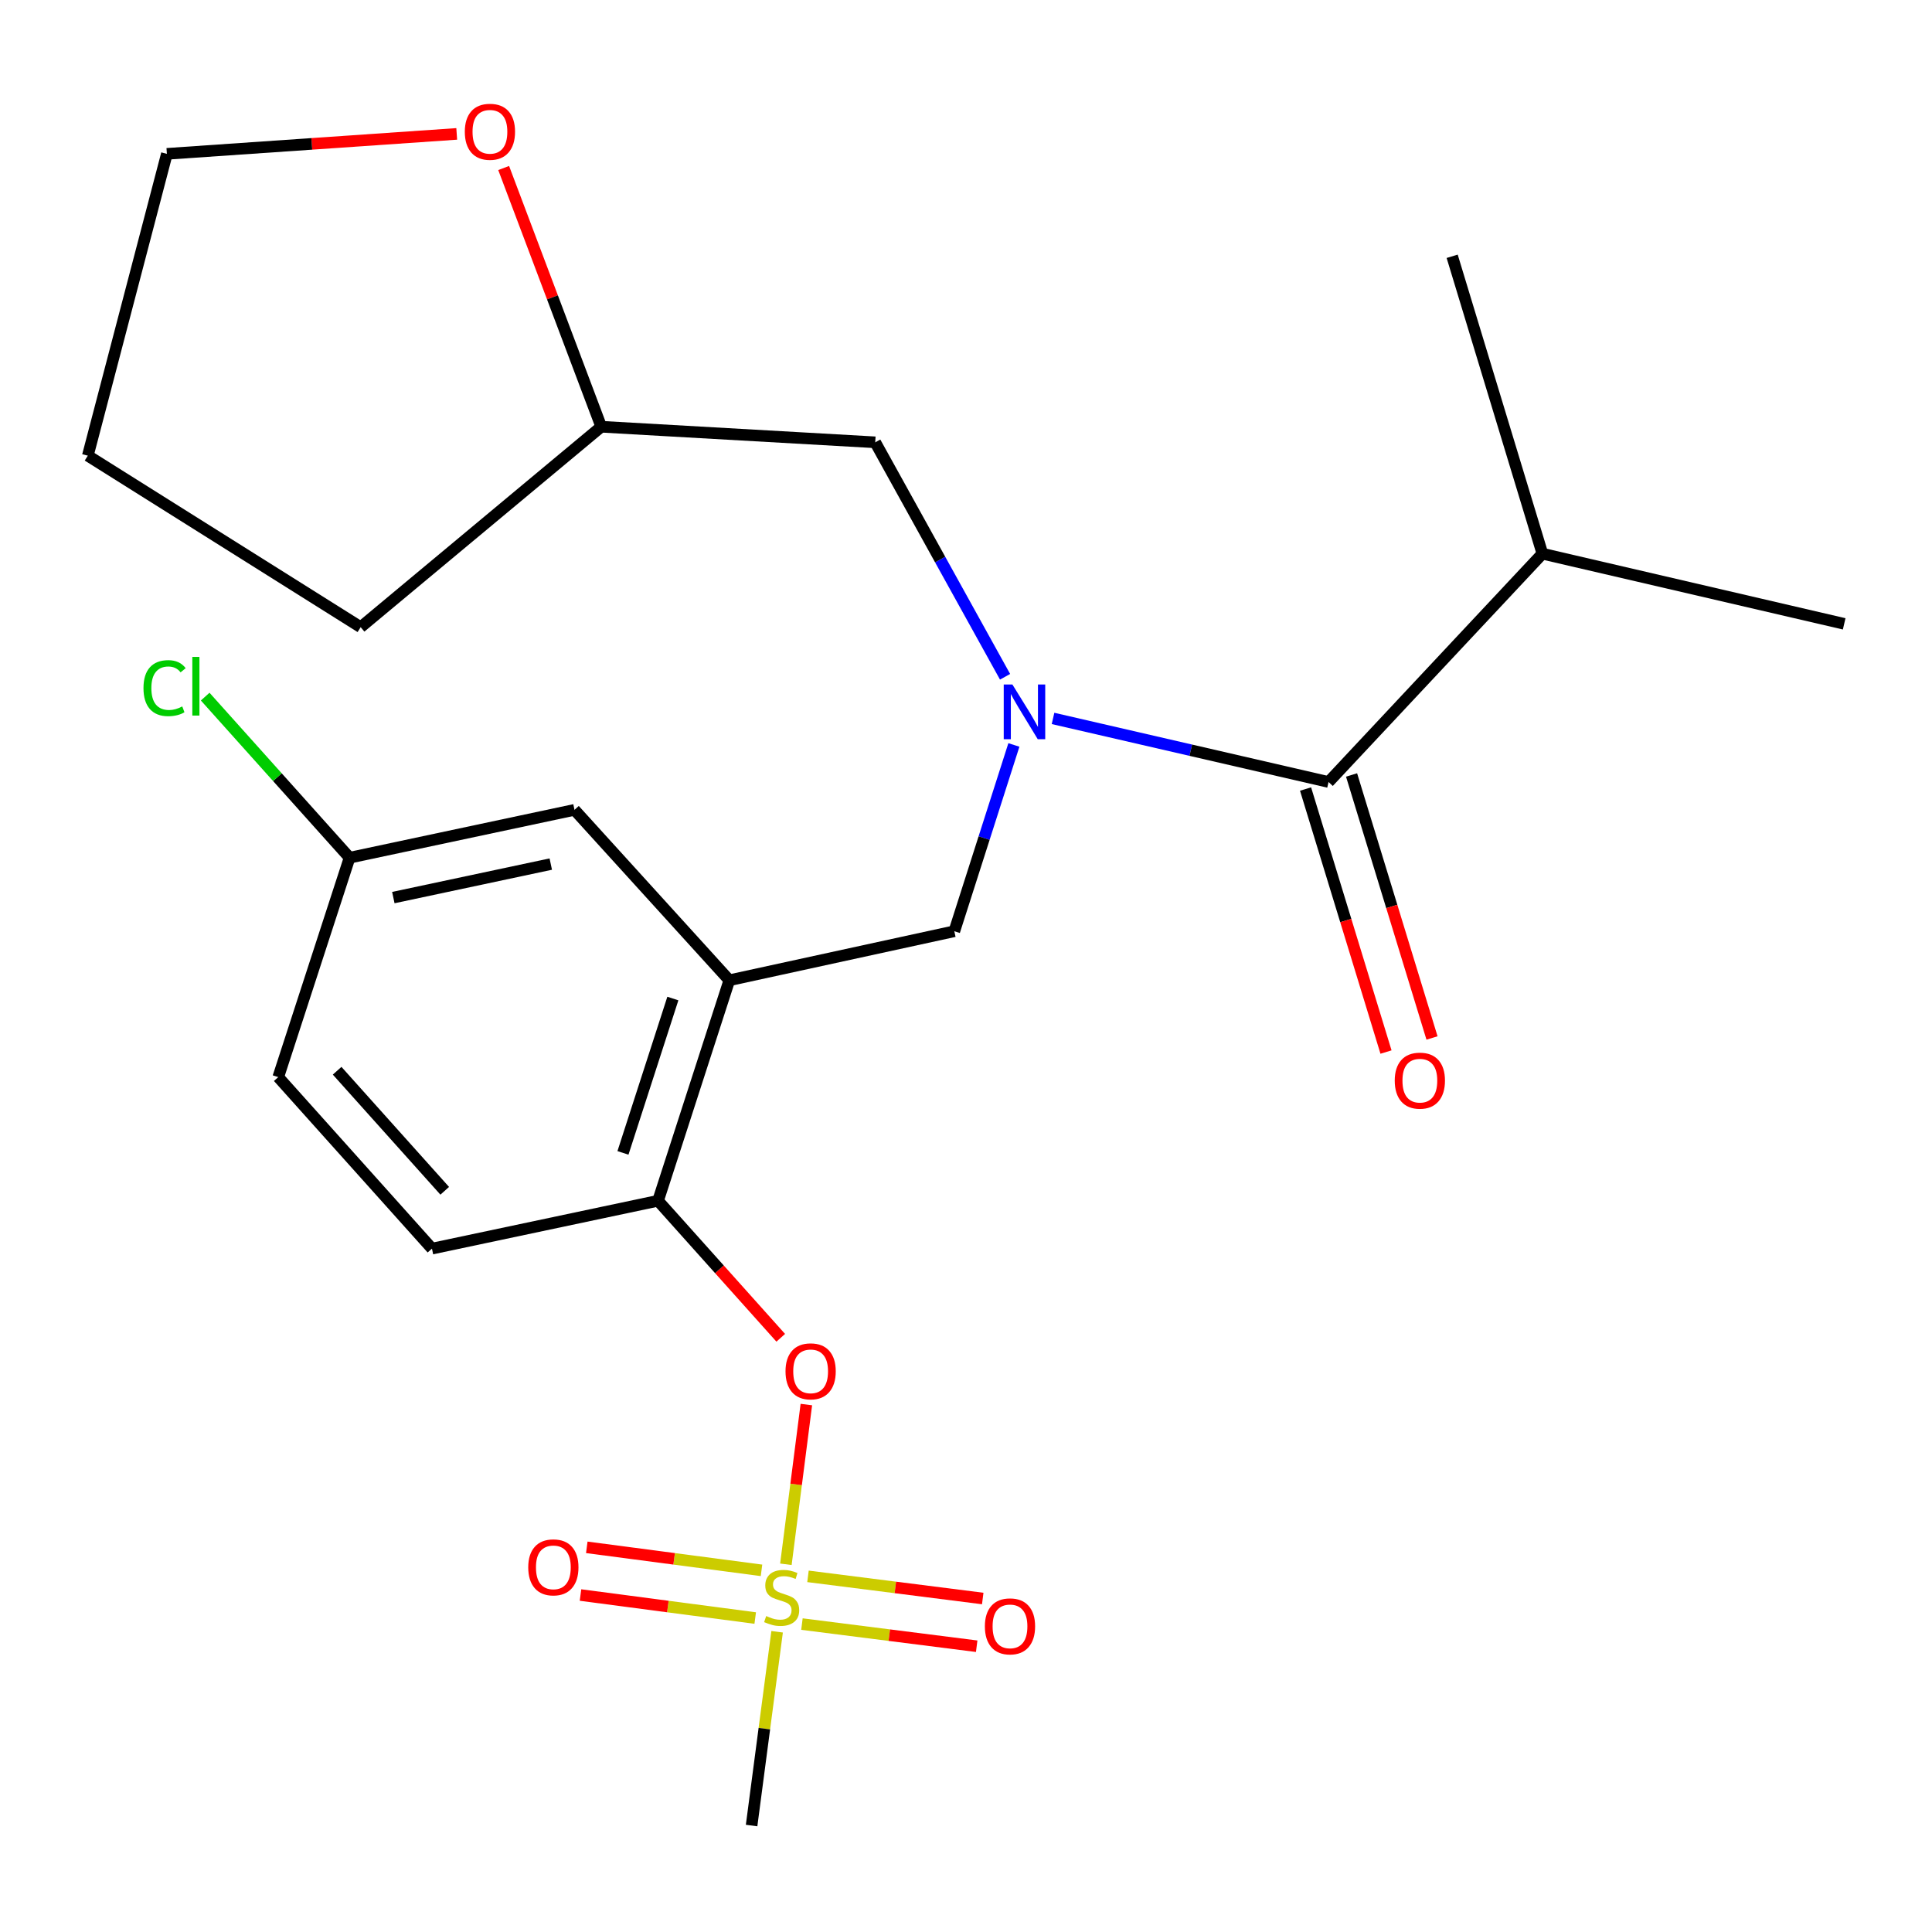 <?xml version='1.0' encoding='iso-8859-1'?>
<svg version='1.1' baseProfile='full'
              xmlns='http://www.w3.org/2000/svg'
                      xmlns:rdkit='http://www.rdkit.org/xml'
                      xmlns:xlink='http://www.w3.org/1999/xlink'
                  xml:space='preserve'
width='1000px' height='1000px' viewBox='0 0 1000 1000'>
<!-- END OF HEADER -->
<rect style='opacity:1.0;fill:#FFFFFF;stroke:none' width='1000' height='1000' x='0' y='0'> </rect>
<path class='bond-4' d='M 406.774,809.67 L 412.071,768.333' style='fill:none;fill-rule:evenodd;stroke:#CCCC00;stroke-width:6px;stroke-linecap:butt;stroke-linejoin:miter;stroke-opacity:1' />
<path class='bond-4' d='M 412.071,768.333 L 417.368,726.997' style='fill:none;fill-rule:evenodd;stroke:#FF0000;stroke-width:6px;stroke-linecap:butt;stroke-linejoin:miter;stroke-opacity:1' />
<path class='bond-6' d='M 394.153,812.807 L 348.935,806.852' style='fill:none;fill-rule:evenodd;stroke:#CCCC00;stroke-width:6px;stroke-linecap:butt;stroke-linejoin:miter;stroke-opacity:1' />
<path class='bond-6' d='M 348.935,806.852 L 303.717,800.897' style='fill:none;fill-rule:evenodd;stroke:#FF0000;stroke-width:6px;stroke-linecap:butt;stroke-linejoin:miter;stroke-opacity:1' />
<path class='bond-6' d='M 390.901,837.495 L 345.684,831.54' style='fill:none;fill-rule:evenodd;stroke:#CCCC00;stroke-width:6px;stroke-linecap:butt;stroke-linejoin:miter;stroke-opacity:1' />
<path class='bond-6' d='M 345.684,831.54 L 300.466,825.585' style='fill:none;fill-rule:evenodd;stroke:#FF0000;stroke-width:6px;stroke-linecap:butt;stroke-linejoin:miter;stroke-opacity:1' />
<path class='bond-7' d='M 415.079,840.62 L 460.305,846.353' style='fill:none;fill-rule:evenodd;stroke:#CCCC00;stroke-width:6px;stroke-linecap:butt;stroke-linejoin:miter;stroke-opacity:1' />
<path class='bond-7' d='M 460.305,846.353 L 505.531,852.087' style='fill:none;fill-rule:evenodd;stroke:#FF0000;stroke-width:6px;stroke-linecap:butt;stroke-linejoin:miter;stroke-opacity:1' />
<path class='bond-7' d='M 418.211,815.917 L 463.436,821.65' style='fill:none;fill-rule:evenodd;stroke:#CCCC00;stroke-width:6px;stroke-linecap:butt;stroke-linejoin:miter;stroke-opacity:1' />
<path class='bond-7' d='M 463.436,821.65 L 508.662,827.383' style='fill:none;fill-rule:evenodd;stroke:#FF0000;stroke-width:6px;stroke-linecap:butt;stroke-linejoin:miter;stroke-opacity:1' />
<path class='bond-15' d='M 402.234,844.599 L 395.629,894.748' style='fill:none;fill-rule:evenodd;stroke:#CCCC00;stroke-width:6px;stroke-linecap:butt;stroke-linejoin:miter;stroke-opacity:1' />
<path class='bond-15' d='M 395.629,894.748 L 389.023,944.896' style='fill:none;fill-rule:evenodd;stroke:#000000;stroke-width:6px;stroke-linecap:butt;stroke-linejoin:miter;stroke-opacity:1' />
<path class='bond-0' d='M 524.788,385.586 L 509.371,433.797' style='fill:none;fill-rule:evenodd;stroke:#0000FF;stroke-width:6px;stroke-linecap:butt;stroke-linejoin:miter;stroke-opacity:1' />
<path class='bond-0' d='M 509.371,433.797 L 493.955,482.009' style='fill:none;fill-rule:evenodd;stroke:#000000;stroke-width:6px;stroke-linecap:butt;stroke-linejoin:miter;stroke-opacity:1' />
<path class='bond-1' d='M 545.047,371.855 L 616.353,388.307' style='fill:none;fill-rule:evenodd;stroke:#0000FF;stroke-width:6px;stroke-linecap:butt;stroke-linejoin:miter;stroke-opacity:1' />
<path class='bond-1' d='M 616.353,388.307 L 687.659,404.76' style='fill:none;fill-rule:evenodd;stroke:#000000;stroke-width:6px;stroke-linecap:butt;stroke-linejoin:miter;stroke-opacity:1' />
<path class='bond-8' d='M 520.22,350.299 L 486.62,289.621' style='fill:none;fill-rule:evenodd;stroke:#0000FF;stroke-width:6px;stroke-linecap:butt;stroke-linejoin:miter;stroke-opacity:1' />
<path class='bond-8' d='M 486.62,289.621 L 453.02,228.943' style='fill:none;fill-rule:evenodd;stroke:#000000;stroke-width:6px;stroke-linecap:butt;stroke-linejoin:miter;stroke-opacity:1' />
<path class='bond-10' d='M 675.753,408.401 L 696.574,476.471' style='fill:none;fill-rule:evenodd;stroke:#000000;stroke-width:6px;stroke-linecap:butt;stroke-linejoin:miter;stroke-opacity:1' />
<path class='bond-10' d='M 696.574,476.471 L 717.394,544.541' style='fill:none;fill-rule:evenodd;stroke:#FF0000;stroke-width:6px;stroke-linecap:butt;stroke-linejoin:miter;stroke-opacity:1' />
<path class='bond-10' d='M 699.565,401.118 L 720.386,469.188' style='fill:none;fill-rule:evenodd;stroke:#000000;stroke-width:6px;stroke-linecap:butt;stroke-linejoin:miter;stroke-opacity:1' />
<path class='bond-10' d='M 720.386,469.188 L 741.207,537.257' style='fill:none;fill-rule:evenodd;stroke:#FF0000;stroke-width:6px;stroke-linecap:butt;stroke-linejoin:miter;stroke-opacity:1' />
<path class='bond-13' d='M 687.659,404.76 L 798.345,286.589' style='fill:none;fill-rule:evenodd;stroke:#000000;stroke-width:6px;stroke-linecap:butt;stroke-linejoin:miter;stroke-opacity:1' />
<path class='bond-2' d='M 377.499,507.381 L 340.604,621.512' style='fill:none;fill-rule:evenodd;stroke:#000000;stroke-width:6px;stroke-linecap:butt;stroke-linejoin:miter;stroke-opacity:1' />
<path class='bond-2' d='M 348.271,516.841 L 322.444,596.732' style='fill:none;fill-rule:evenodd;stroke:#000000;stroke-width:6px;stroke-linecap:butt;stroke-linejoin:miter;stroke-opacity:1' />
<path class='bond-3' d='M 377.499,507.381 L 493.955,482.009' style='fill:none;fill-rule:evenodd;stroke:#000000;stroke-width:6px;stroke-linecap:butt;stroke-linejoin:miter;stroke-opacity:1' />
<path class='bond-9' d='M 377.499,507.381 L 297.359,419.175' style='fill:none;fill-rule:evenodd;stroke:#000000;stroke-width:6px;stroke-linecap:butt;stroke-linejoin:miter;stroke-opacity:1' />
<path class='bond-5' d='M 404.11,692.438 L 372.357,656.975' style='fill:none;fill-rule:evenodd;stroke:#FF0000;stroke-width:6px;stroke-linecap:butt;stroke-linejoin:miter;stroke-opacity:1' />
<path class='bond-5' d='M 372.357,656.975 L 340.604,621.512' style='fill:none;fill-rule:evenodd;stroke:#000000;stroke-width:6px;stroke-linecap:butt;stroke-linejoin:miter;stroke-opacity:1' />
<path class='bond-12' d='M 340.604,621.512 L 223.582,646.288' style='fill:none;fill-rule:evenodd;stroke:#000000;stroke-width:6px;stroke-linecap:butt;stroke-linejoin:miter;stroke-opacity:1' />
<path class='bond-16' d='M 453.02,228.943 L 311.207,220.877' style='fill:none;fill-rule:evenodd;stroke:#000000;stroke-width:6px;stroke-linecap:butt;stroke-linejoin:miter;stroke-opacity:1' />
<path class='bond-14' d='M 297.359,419.175 L 180.945,443.952' style='fill:none;fill-rule:evenodd;stroke:#000000;stroke-width:6px;stroke-linecap:butt;stroke-linejoin:miter;stroke-opacity:1' />
<path class='bond-14' d='M 285.081,447.247 L 203.591,464.591' style='fill:none;fill-rule:evenodd;stroke:#000000;stroke-width:6px;stroke-linecap:butt;stroke-linejoin:miter;stroke-opacity:1' />
<path class='bond-11' d='M 260.695,86.963 L 285.951,153.92' style='fill:none;fill-rule:evenodd;stroke:#FF0000;stroke-width:6px;stroke-linecap:butt;stroke-linejoin:miter;stroke-opacity:1' />
<path class='bond-11' d='M 285.951,153.92 L 311.207,220.877' style='fill:none;fill-rule:evenodd;stroke:#000000;stroke-width:6px;stroke-linecap:butt;stroke-linejoin:miter;stroke-opacity:1' />
<path class='bond-19' d='M 236.398,69.305 L 161.387,74.468' style='fill:none;fill-rule:evenodd;stroke:#FF0000;stroke-width:6px;stroke-linecap:butt;stroke-linejoin:miter;stroke-opacity:1' />
<path class='bond-19' d='M 161.387,74.468 L 86.376,79.632' style='fill:none;fill-rule:evenodd;stroke:#000000;stroke-width:6px;stroke-linecap:butt;stroke-linejoin:miter;stroke-opacity:1' />
<path class='bond-17' d='M 223.582,646.288 L 144.022,557.515' style='fill:none;fill-rule:evenodd;stroke:#000000;stroke-width:6px;stroke-linecap:butt;stroke-linejoin:miter;stroke-opacity:1' />
<path class='bond-17' d='M 230.192,616.353 L 174.5,554.212' style='fill:none;fill-rule:evenodd;stroke:#000000;stroke-width:6px;stroke-linecap:butt;stroke-linejoin:miter;stroke-opacity:1' />
<path class='bond-20' d='M 798.345,286.589 L 954.545,322.904' style='fill:none;fill-rule:evenodd;stroke:#000000;stroke-width:6px;stroke-linecap:butt;stroke-linejoin:miter;stroke-opacity:1' />
<path class='bond-21' d='M 798.345,286.589 L 751.641,132.658' style='fill:none;fill-rule:evenodd;stroke:#000000;stroke-width:6px;stroke-linecap:butt;stroke-linejoin:miter;stroke-opacity:1' />
<path class='bond-18' d='M 180.945,443.952 L 143.575,402.26' style='fill:none;fill-rule:evenodd;stroke:#000000;stroke-width:6px;stroke-linecap:butt;stroke-linejoin:miter;stroke-opacity:1' />
<path class='bond-18' d='M 143.575,402.26 L 106.206,360.569' style='fill:none;fill-rule:evenodd;stroke:#00CC00;stroke-width:6px;stroke-linecap:butt;stroke-linejoin:miter;stroke-opacity:1' />
<path class='bond-24' d='M 180.945,443.952 L 144.022,557.515' style='fill:none;fill-rule:evenodd;stroke:#000000;stroke-width:6px;stroke-linecap:butt;stroke-linejoin:miter;stroke-opacity:1' />
<path class='bond-22' d='M 311.207,220.877 L 186.686,324.619' style='fill:none;fill-rule:evenodd;stroke:#000000;stroke-width:6px;stroke-linecap:butt;stroke-linejoin:miter;stroke-opacity:1' />
<path class='bond-25' d='M 86.376,79.632 L 45.455,235.86' style='fill:none;fill-rule:evenodd;stroke:#000000;stroke-width:6px;stroke-linecap:butt;stroke-linejoin:miter;stroke-opacity:1' />
<path class='bond-23' d='M 186.686,324.619 L 45.455,235.86' style='fill:none;fill-rule:evenodd;stroke:#000000;stroke-width:6px;stroke-linecap:butt;stroke-linejoin:miter;stroke-opacity:1' />
<path  class='atom-0' d='M 396.587 836.46
Q 396.907 836.58, 398.227 837.14
Q 399.547 837.7, 400.987 838.06
Q 402.467 838.38, 403.907 838.38
Q 406.587 838.38, 408.147 837.1
Q 409.707 835.78, 409.707 833.5
Q 409.707 831.94, 408.907 830.98
Q 408.147 830.02, 406.947 829.5
Q 405.747 828.98, 403.747 828.38
Q 401.227 827.62, 399.707 826.9
Q 398.227 826.18, 397.147 824.66
Q 396.107 823.14, 396.107 820.58
Q 396.107 817.02, 398.507 814.82
Q 400.947 812.62, 405.747 812.62
Q 409.027 812.62, 412.747 814.18
L 411.827 817.26
Q 408.427 815.86, 405.867 815.86
Q 403.107 815.86, 401.587 817.02
Q 400.067 818.14, 400.107 820.1
Q 400.107 821.62, 400.867 822.54
Q 401.667 823.46, 402.787 823.98
Q 403.947 824.5, 405.867 825.1
Q 408.427 825.9, 409.947 826.7
Q 411.467 827.5, 412.547 829.14
Q 413.667 830.74, 413.667 833.5
Q 413.667 837.42, 411.027 839.54
Q 408.427 841.62, 404.067 841.62
Q 401.547 841.62, 399.627 841.06
Q 397.747 840.54, 395.507 839.62
L 396.587 836.46
' fill='#CCCC00'/>
<path  class='atom-1' d='M 524.009 354.285
L 533.289 369.285
Q 534.209 370.765, 535.689 373.445
Q 537.169 376.125, 537.249 376.285
L 537.249 354.285
L 541.009 354.285
L 541.009 382.605
L 537.129 382.605
L 527.169 366.205
Q 526.009 364.285, 524.769 362.085
Q 523.569 359.885, 523.209 359.205
L 523.209 382.605
L 519.529 382.605
L 519.529 354.285
L 524.009 354.285
' fill='#0000FF'/>
<path  class='atom-5' d='M 406.583 709.797
Q 406.583 702.997, 409.943 699.197
Q 413.303 695.397, 419.583 695.397
Q 425.863 695.397, 429.223 699.197
Q 432.583 702.997, 432.583 709.797
Q 432.583 716.677, 429.183 720.597
Q 425.783 724.477, 419.583 724.477
Q 413.343 724.477, 409.943 720.597
Q 406.583 716.717, 406.583 709.797
M 419.583 721.277
Q 423.903 721.277, 426.223 718.397
Q 428.583 715.477, 428.583 709.797
Q 428.583 704.237, 426.223 701.437
Q 423.903 698.597, 419.583 698.597
Q 415.263 698.597, 412.903 701.397
Q 410.583 704.197, 410.583 709.797
Q 410.583 715.517, 412.903 718.397
Q 415.263 721.277, 419.583 721.277
' fill='#FF0000'/>
<path  class='atom-7' d='M 273.416 811.256
Q 273.416 804.456, 276.776 800.656
Q 280.136 796.856, 286.416 796.856
Q 292.696 796.856, 296.056 800.656
Q 299.416 804.456, 299.416 811.256
Q 299.416 818.136, 296.016 822.056
Q 292.616 825.936, 286.416 825.936
Q 280.176 825.936, 276.776 822.056
Q 273.416 818.176, 273.416 811.256
M 286.416 822.736
Q 290.736 822.736, 293.056 819.856
Q 295.416 816.936, 295.416 811.256
Q 295.416 805.696, 293.056 802.896
Q 290.736 800.056, 286.416 800.056
Q 282.096 800.056, 279.736 802.856
Q 277.416 805.656, 277.416 811.256
Q 277.416 816.976, 279.736 819.856
Q 282.096 822.736, 286.416 822.736
' fill='#FF0000'/>
<path  class='atom-8' d='M 509.771 841.802
Q 509.771 835.002, 513.131 831.202
Q 516.491 827.402, 522.771 827.402
Q 529.051 827.402, 532.411 831.202
Q 535.771 835.002, 535.771 841.802
Q 535.771 848.682, 532.371 852.602
Q 528.971 856.482, 522.771 856.482
Q 516.531 856.482, 513.131 852.602
Q 509.771 848.722, 509.771 841.802
M 522.771 853.282
Q 527.091 853.282, 529.411 850.402
Q 531.771 847.482, 531.771 841.802
Q 531.771 836.242, 529.411 833.442
Q 527.091 830.602, 522.771 830.602
Q 518.451 830.602, 516.091 833.402
Q 513.771 836.202, 513.771 841.802
Q 513.771 847.522, 516.091 850.402
Q 518.451 853.282, 522.771 853.282
' fill='#FF0000'/>
<path  class='atom-11' d='M 721.916 559.338
Q 721.916 552.538, 725.276 548.738
Q 728.636 544.938, 734.916 544.938
Q 741.196 544.938, 744.556 548.738
Q 747.916 552.538, 747.916 559.338
Q 747.916 566.218, 744.516 570.138
Q 741.116 574.018, 734.916 574.018
Q 728.676 574.018, 725.276 570.138
Q 721.916 566.258, 721.916 559.338
M 734.916 570.818
Q 739.236 570.818, 741.556 567.938
Q 743.916 565.018, 743.916 559.338
Q 743.916 553.778, 741.556 550.978
Q 739.236 548.138, 734.916 548.138
Q 730.596 548.138, 728.236 550.938
Q 725.916 553.738, 725.916 559.338
Q 725.916 565.058, 728.236 567.938
Q 730.596 570.818, 734.916 570.818
' fill='#FF0000'/>
<path  class='atom-12' d='M 240.588 68.202
Q 240.588 61.402, 243.948 57.602
Q 247.308 53.802, 253.588 53.802
Q 259.868 53.802, 263.228 57.602
Q 266.588 61.402, 266.588 68.202
Q 266.588 75.082, 263.188 79.002
Q 259.788 82.882, 253.588 82.882
Q 247.348 82.882, 243.948 79.002
Q 240.588 75.122, 240.588 68.202
M 253.588 79.682
Q 257.908 79.682, 260.228 76.802
Q 262.588 73.882, 262.588 68.202
Q 262.588 62.642, 260.228 59.842
Q 257.908 57.002, 253.588 57.002
Q 249.268 57.002, 246.908 59.802
Q 244.588 62.602, 244.588 68.202
Q 244.588 73.922, 246.908 76.802
Q 249.268 79.682, 253.588 79.682
' fill='#FF0000'/>
<path  class='atom-19' d='M 74.266 356.172
Q 74.266 349.132, 77.546 345.452
Q 80.866 341.732, 87.146 341.732
Q 92.986 341.732, 96.106 345.852
L 93.466 348.012
Q 91.186 345.012, 87.146 345.012
Q 82.866 345.012, 80.586 347.892
Q 78.346 350.732, 78.346 356.172
Q 78.346 361.772, 80.666 364.652
Q 83.026 367.532, 87.586 367.532
Q 90.706 367.532, 94.346 365.652
L 95.466 368.652
Q 93.986 369.612, 91.746 370.172
Q 89.506 370.732, 87.026 370.732
Q 80.866 370.732, 77.546 366.972
Q 74.266 363.212, 74.266 356.172
' fill='#00CC00'/>
<path  class='atom-19' d='M 99.546 340.012
L 103.226 340.012
L 103.226 370.372
L 99.546 370.372
L 99.546 340.012
' fill='#00CC00'/>
</svg>
